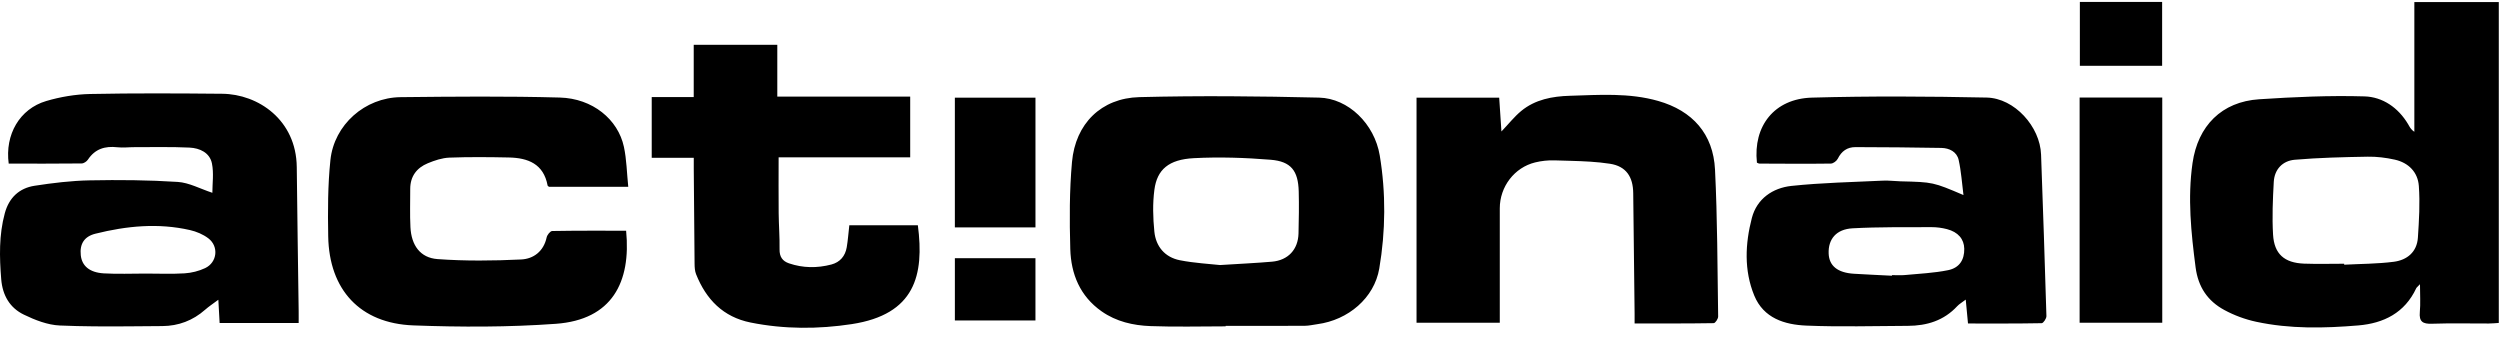 <?xml version="1.0" encoding="UTF-8"?>
<svg width="176px" height="24px" viewBox="0 0 176 24" version="1.1" xmlns="http://www.w3.org/2000/svg" xmlns:xlink="http://www.w3.org/1999/xlink">
    <title>Fill 17</title>
    <g id="Symbols" stroke="none" stroke-width="1" fill="none" fill-rule="evenodd">
        <g id="01_logos-/-Clients-/-Passerelle-/-Black-Copy" transform="translate(-4, -38)" fill="#000000">
            <path d="M58.722,41.152 L58.722,44.8 L68.078,44.8 L68.078,49.075 L58.815,49.075 C58.815,50.442 58.805,51.721 58.818,52.999 C58.826,53.85 58.896,54.7 58.881,55.55 C58.871,56.072 59.083,56.382 59.547,56.54 C60.53,56.874 61.53,56.883 62.527,56.622 C63.139,56.461 63.504,56.028 63.61,55.409 C63.694,54.914 63.729,54.41 63.792,53.858 L68.617,53.858 C69.076,57.375 68.418,60.137 63.961,60.818 C61.616,61.176 59.208,61.183 56.843,60.706 C54.912,60.317 53.713,59.081 53.005,57.306 C52.915,57.081 52.901,56.815 52.898,56.567 C52.874,54.383 52.859,52.199 52.842,50.015 L52.841,49.852 L52.841,49.852 L52.841,49.508 C52.841,49.386 52.841,49.255 52.841,49.11 L49.881,49.11 L49.881,44.833 L52.838,44.833 L52.838,41.152 L58.722,41.152 Z M179.915,38.144 L179.915,60.735 C179.685,60.749 179.444,60.775 179.203,60.775 C177.873,60.779 176.541,60.745 175.212,60.791 C174.568,60.814 174.292,60.652 174.356,59.964 C174.411,59.374 174.367,58.775 174.367,58.008 C174.187,58.199 174.128,58.238 174.103,58.292 C173.294,60.025 171.814,60.76 170.027,60.91 C167.625,61.111 165.211,61.164 162.835,60.652 C162.062,60.486 161.288,60.201 160.593,59.824 C159.426,59.193 158.751,58.215 158.57,56.822 C158.252,54.375 158.001,51.944 158.354,49.479 C158.731,46.857 160.405,45.16 163.046,44.988 C165.513,44.827 167.994,44.713 170.463,44.786 C171.739,44.824 172.834,45.575 173.53,46.741 C173.633,46.914 173.706,47.104 173.97,47.277 L173.97,38.144 L179.915,38.144 Z M96.861,44.872 C98.919,44.922 100.763,46.714 101.134,48.943 C101.572,51.584 101.549,54.263 101.101,56.903 C100.748,58.979 98.918,60.53 96.743,60.822 C96.448,60.862 96.153,60.934 95.857,60.936 C94,60.946 92.143,60.941 90.286,60.941 L90.286,60.975 L90.286,60.975 C88.521,60.975 86.753,61.025 84.99,60.957 C83.775,60.911 82.586,60.644 81.551,59.917 C80.029,58.848 79.398,57.292 79.348,55.528 C79.291,53.489 79.286,51.434 79.468,49.405 C79.711,46.708 81.523,44.908 84.21,44.838 C88.424,44.729 92.646,44.771 96.861,44.872 Z M43.41,44.867 C45.714,44.93 47.507,46.397 47.924,48.341 C48.114,49.227 48.127,50.152 48.229,51.15 L42.648,51.15 C42.611,51.117 42.557,51.092 42.551,51.058 C42.267,49.531 41.166,49.115 39.823,49.087 C38.427,49.058 37.029,49.044 35.635,49.097 C35.124,49.117 34.598,49.294 34.117,49.493 C33.334,49.817 32.878,50.418 32.88,51.306 C32.882,52.202 32.85,53.1 32.895,53.994 C32.958,55.264 33.582,56.151 34.8,56.24 C36.755,56.382 38.73,56.361 40.69,56.267 C41.557,56.225 42.273,55.698 42.484,54.713 C42.522,54.536 42.738,54.265 42.876,54.263 C44.612,54.232 46.35,54.242 48.079,54.242 C48.433,57.864 47.089,60.51 43.133,60.796 C39.801,61.037 36.438,61.033 33.097,60.908 C29.347,60.767 27.171,58.399 27.106,54.638 C27.075,52.849 27.075,51.045 27.261,49.269 C27.521,46.778 29.693,44.868 32.201,44.84 C35.937,44.8 39.676,44.764 43.41,44.867 Z M19.643,44.601 C22.179,44.625 24.857,46.44 24.892,49.762 C24.927,53.14 24.981,56.518 25.026,59.896 C25.028,60.046 25.027,60.197 25.027,60.367 L25.026,60.738 L25.026,60.738 L19.462,60.738 C19.434,60.229 19.406,59.739 19.371,59.102 C19.002,59.379 18.705,59.571 18.443,59.803 C17.579,60.567 16.565,60.949 15.426,60.956 L13.019,60.975 C11.414,60.986 9.808,60.985 8.207,60.915 C7.351,60.878 6.466,60.531 5.679,60.15 C4.694,59.674 4.178,58.794 4.086,57.662 C3.959,56.098 3.922,54.548 4.338,53.013 C4.635,51.918 5.351,51.247 6.432,51.078 C7.719,50.879 9.024,50.722 10.323,50.697 C12.386,50.657 14.455,50.674 16.512,50.807 C17.316,50.859 18.094,51.292 18.95,51.573 C18.95,50.93 19.06,50.191 18.92,49.504 C18.765,48.745 18.06,48.425 17.345,48.391 C16.065,48.33 14.78,48.362 13.498,48.359 C13.085,48.358 12.667,48.412 12.26,48.367 C11.396,48.27 10.692,48.478 10.19,49.238 C10.101,49.371 9.899,49.506 9.748,49.507 C8.033,49.526 6.319,49.519 4.613,49.519 C4.337,47.476 5.382,45.664 7.254,45.112 C8.251,44.818 9.315,44.638 10.354,44.617 C13.449,44.554 16.547,44.572 19.643,44.601 Z M143.858,44.868 C145.826,44.909 147.622,46.918 147.691,48.88 C147.827,52.67 147.958,56.461 148.068,60.251 C148.073,60.422 147.855,60.749 147.735,60.752 C146.02,60.785 144.304,60.774 142.547,60.774 C142.494,60.219 142.447,59.727 142.388,59.092 C142.124,59.294 141.931,59.402 141.788,59.556 C140.848,60.571 139.651,60.934 138.317,60.94 C135.932,60.95 133.543,61.022 131.162,60.922 C129.64,60.858 128.157,60.405 127.5,58.808 C126.769,57.029 126.86,55.152 127.332,53.341 C127.683,51.995 128.796,51.229 130.119,51.088 C132.254,50.862 134.408,50.821 136.556,50.717 C136.966,50.697 137.38,50.754 137.793,50.765 C140.089,50.822 140.089,50.821 142.228,51.732 C142.122,50.907 142.07,50.069 141.89,49.261 C141.761,48.683 141.233,48.425 140.674,48.414 C138.659,48.374 136.643,48.366 134.628,48.357 C134.046,48.355 133.644,48.639 133.38,49.172 C133.3,49.333 133.061,49.514 132.893,49.516 C131.218,49.538 129.544,49.525 127.869,49.517 C127.807,49.517 127.745,49.473 127.687,49.451 C127.411,46.874 128.912,44.949 131.549,44.873 C135.649,44.757 139.756,44.783 143.858,44.868 Z M120.738,45.107 C123.151,45.796 124.614,47.425 124.737,49.942 C124.907,53.384 124.907,56.835 124.958,60.283 C124.961,60.444 124.757,60.748 124.645,60.75 C122.816,60.78 120.986,60.771 119.076,60.771 C119.076,60.648 119.076,60.538 119.076,60.436 L119.076,60.149 C119.076,60.104 119.076,60.059 119.075,60.014 C119.043,57.208 119.009,54.403 118.979,51.597 C118.967,50.455 118.486,49.704 117.34,49.528 C116.425,49.387 115.492,49.349 114.56,49.322 L113.442,49.29 L113.442,49.29 C112.988,49.275 112.518,49.326 112.077,49.433 C110.612,49.791 109.585,51.145 109.585,52.662 L109.585,54.662 L109.585,54.662 L109.585,60.719 L109.585,60.719 L103.724,60.719 L103.724,44.874 L109.543,44.874 C109.596,45.665 109.646,46.427 109.701,47.256 C110.211,46.721 110.608,46.214 111.093,45.813 C112.077,45.001 113.29,44.779 114.514,44.743 C116.596,44.681 118.691,44.523 120.738,45.107 Z M156.223,44.868 L156.223,60.72 L150.405,60.72 L150.405,44.868 L156.223,44.868 Z M76.896,56.178 L76.896,60.56 L71.223,60.56 L71.223,56.178 L76.896,56.178 Z M139.981,53.991 C138.127,53.999 136.271,53.972 134.422,54.073 C133.266,54.136 132.697,54.841 132.737,55.85 C132.771,56.718 133.369,57.202 134.517,57.272 C135.408,57.327 136.301,57.365 137.193,57.411 C137.194,57.397 137.194,57.383 137.195,57.368 C137.493,57.368 137.793,57.392 138.088,57.364 C139.11,57.267 140.146,57.224 141.147,57.02 C141.955,56.855 142.297,56.277 142.284,55.511 C142.272,54.834 141.852,54.334 141.067,54.131 C140.716,54.04 140.343,53.99 139.981,53.991 Z M10.719,54.452 C9.935,54.647 9.602,55.167 9.687,55.968 C9.765,56.715 10.298,57.185 11.305,57.245 C12.285,57.303 13.271,57.258 14.254,57.259 C15.169,57.259 16.087,57.3 16.998,57.243 C17.487,57.212 18,57.084 18.443,56.875 C19.295,56.472 19.417,55.346 18.666,54.777 C18.297,54.497 17.826,54.299 17.371,54.196 C15.136,53.687 12.917,53.904 10.719,54.452 Z M88.045,49.135 C86.28,49.227 85.457,49.933 85.269,51.359 C85.141,52.326 85.169,53.332 85.267,54.307 C85.372,55.357 86.013,56.114 87.063,56.321 C88.108,56.527 89.185,56.579 89.89,56.659 C91.359,56.566 92.457,56.518 93.551,56.422 C94.684,56.323 95.387,55.565 95.415,54.437 C95.44,53.45 95.456,52.462 95.43,51.475 C95.391,50.021 94.892,49.363 93.452,49.246 C91.657,49.101 89.842,49.04 88.045,49.135 Z M170.687,49.031 C168.975,49.061 167.259,49.1 165.554,49.246 C164.705,49.318 164.122,49.91 164.073,50.805 C164.005,52.04 163.951,53.283 164.023,54.515 C164.103,55.885 164.821,56.508 166.21,56.56 C167.148,56.595 168.088,56.567 169.028,56.567 C169.029,56.589 169.03,56.612 169.03,56.635 C170.195,56.573 171.368,56.578 172.522,56.429 C173.457,56.309 174.153,55.744 174.22,54.726 C174.3,53.516 174.375,52.293 174.286,51.088 C174.215,50.12 173.56,49.454 172.593,49.239 C171.972,49.101 171.322,49.02 170.687,49.031 Z M76.897,44.875 L76.897,54.011 L71.222,54.011 L71.222,44.875 L76.897,44.875 Z M156.214,38.138 L156.214,42.634 L150.422,42.634 L150.422,38.138 L156.214,38.138 Z" id="Fill-17"></path>
        </g>
    </g>
</svg>